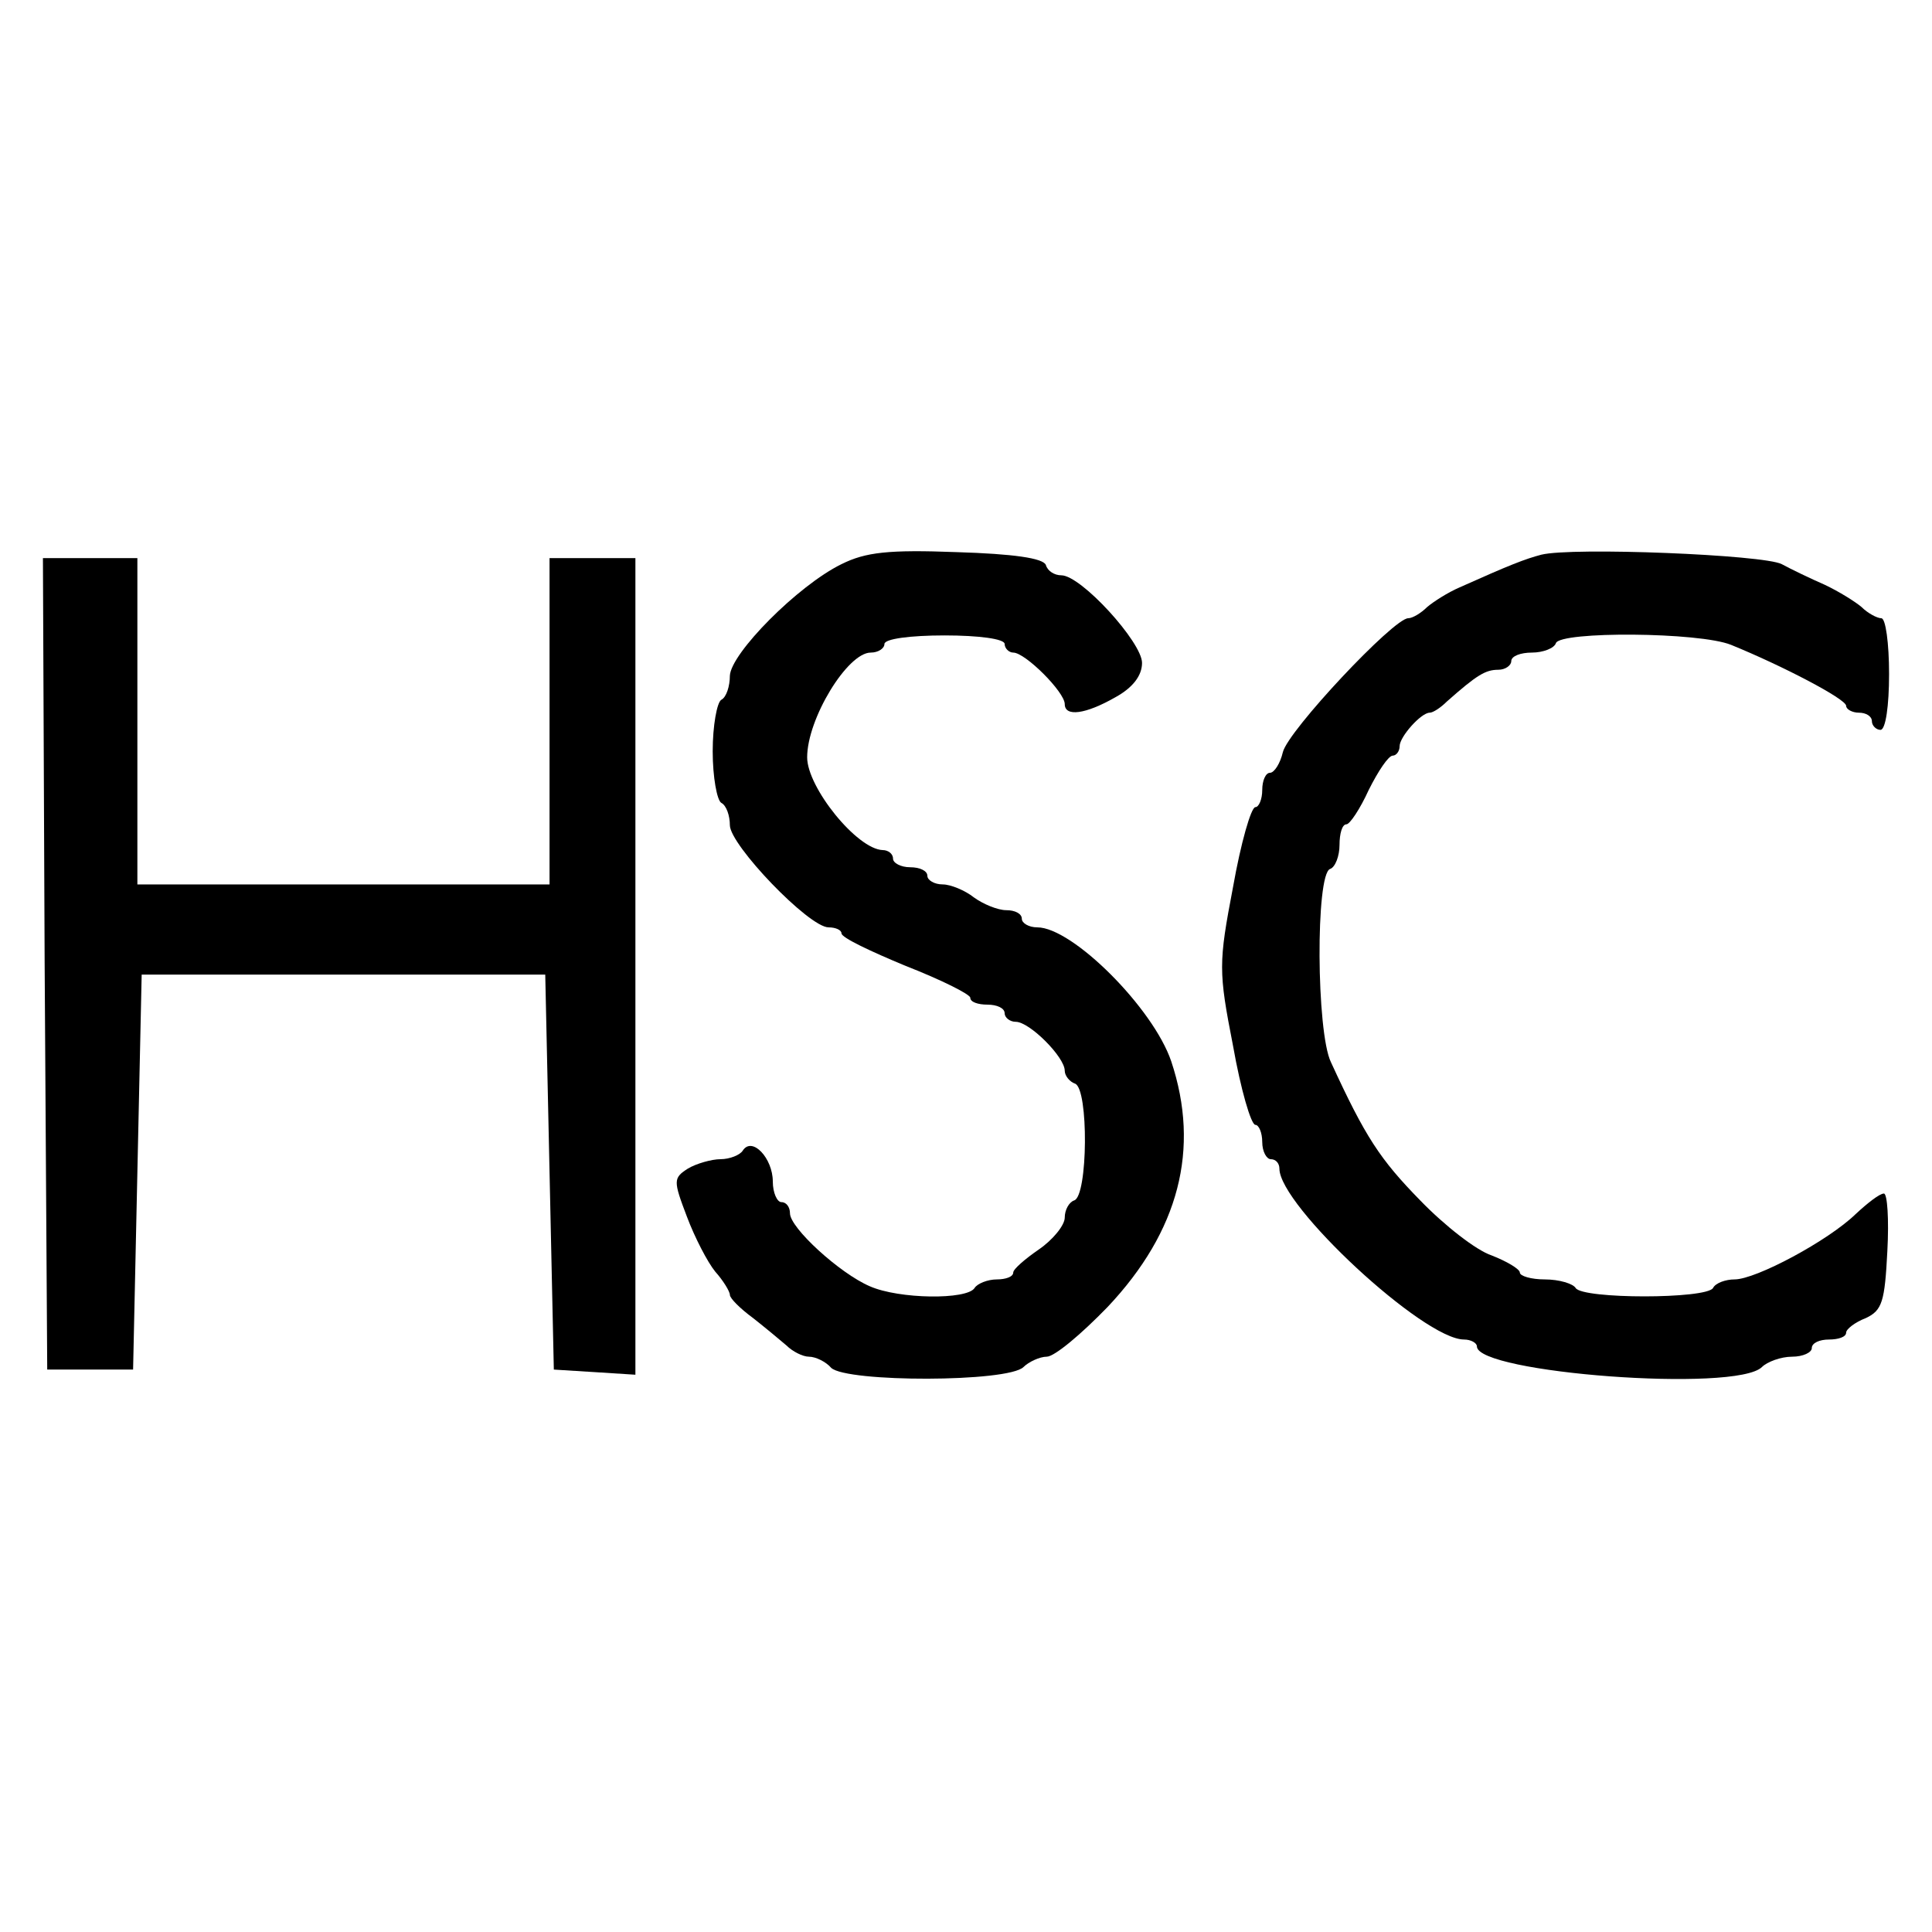 <?xml version="1.0" standalone="no"?>
<!DOCTYPE svg PUBLIC "-//W3C//DTD SVG 20010904//EN"
 "http://www.w3.org/TR/2001/REC-SVG-20010904/DTD/svg10.dtd">
<svg version="1.0" xmlns="http://www.w3.org/2000/svg"
 width="225pt" height="225pt" viewBox="0 0 225 225"
 preserveAspectRatio="xMidYMid meet">
<g transform="translate(0,225) scale(0.1,-0.1)"
fill="#000000" stroke="none">
<path d="M980 1593 c-51 -25 -129 -104 -130 -130 0 -12 -4 -25 -10 -28 -5 -3
-10 -30 -10 -60 0 -30 5 -57 10 -60 6 -3 10 -15 10 -26 0 -23 92 -119 115
-119 8 0 15 -3 15 -7 0 -5 34 -21 75 -38 41 -16 75 -33 75 -37 0 -5 9 -8 20
-8 11 0 20 -4 20 -10 0 -5 6 -10 13 -10 16 0 57 -41 57 -57 0 -6 6 -13 12 -15
16 -6 15 -131 -1 -136 -6 -2 -11 -11 -11 -20 0 -9 -14 -26 -30 -37 -16 -11
-30 -23 -30 -27 0 -5 -9 -8 -19 -8 -11 0 -23 -5 -26 -10 -9 -14 -88 -13 -122
2 -35 15 -93 68 -93 85 0 7 -4 13 -10 13 -5 0 -10 11 -10 24 0 27 -24 53 -35
36 -3 -5 -15 -10 -26 -10 -10 0 -28 -5 -38 -11 -17 -11 -17 -14 -1 -56 9 -24
24 -53 33 -64 9 -10 17 -23 17 -27 0 -4 12 -16 27 -27 14 -11 32 -26 39 -32 7
-7 19 -13 26 -13 8 0 20 -6 26 -13 18 -17 206 -17 224 1 6 6 19 12 27 12 9 0
40 26 71 58 83 88 108 184 74 286 -21 62 -115 156 -156 156 -10 0 -18 5 -18
10 0 6 -8 10 -18 10 -10 0 -27 7 -38 15 -10 8 -27 15 -36 15 -10 0 -18 5 -18
10 0 6 -9 10 -20 10 -11 0 -20 5 -20 10 0 6 -6 10 -12 10 -30 1 -88 73 -88
108 0 45 47 122 74 122 9 0 16 5 16 10 0 6 30 10 70 10 40 0 70 -4 70 -10 0
-5 5 -10 10 -10 14 0 60 -46 60 -60 0 -15 24 -12 59 8 20 11 31 25 31 40 0 24
-71 102 -94 102 -8 0 -16 5 -18 12 -3 8 -38 13 -104 15 -79 3 -106 0 -134 -14z"/>
<path d="M1795 1604 c-19 -5 -37 -12 -95 -38 -14 -6 -31 -17 -38 -23 -7 -7
-17 -13 -22 -13 -17 0 -140 -131 -146 -156 -3 -13 -10 -24 -15 -24 -5 0 -9 -9
-9 -20 0 -11 -4 -20 -8 -20 -5 0 -17 -42 -26 -93 -17 -89 -17 -98 0 -185 9
-51 21 -92 26 -92 4 0 8 -9 8 -20 0 -11 5 -20 10 -20 6 0 10 -5 10 -11 0 -43
168 -199 215 -199 8 0 15 -4 15 -8 0 -31 302 -54 332 -24 6 6 22 12 35 12 13
0 23 5 23 10 0 6 9 10 20 10 11 0 20 3 20 8 0 4 10 12 23 17 19 9 22 19 25 78
2 37 0 67 -4 67 -5 0 -19 -11 -33 -24 -32 -31 -116 -76 -141 -76 -10 0 -22 -4
-25 -10 -8 -13 -152 -13 -160 0 -3 5 -19 10 -36 10 -16 0 -29 4 -29 8 0 4 -15
13 -33 20 -18 6 -55 35 -83 64 -47 48 -64 74 -104 161 -17 35 -18 219 -1 225
6 2 11 15 11 28 0 13 3 24 8 24 4 0 16 18 26 40 11 22 23 40 28 40 4 0 8 5 8
11 0 11 25 39 35 39 4 0 13 6 20 13 35 31 45 37 60 37 8 0 15 5 15 10 0 6 11
10 24 10 13 0 26 5 28 11 5 14 167 13 204 -2 59 -24 134 -63 134 -71 0 -4 7
-8 15 -8 8 0 15 -4 15 -10 0 -5 5 -10 10 -10 6 0 10 28 10 65 0 36 -4 65 -9
65 -5 0 -16 6 -23 13 -7 6 -26 18 -43 26 -16 7 -39 18 -50 24 -21 11 -244 20
-280 11z"/>
<path d="M52 1128 l3 -473 50 0 50 0 5 230 5 230 235 0 235 0 5 -230 5 -230
48 -3 47 -3 0 475 0 476 -50 0 -50 0 0 -190 0 -190 -240 0 -240 0 0 190 0 190
-55 0 -55 0 2 -472z"/>
</g>
</svg>
